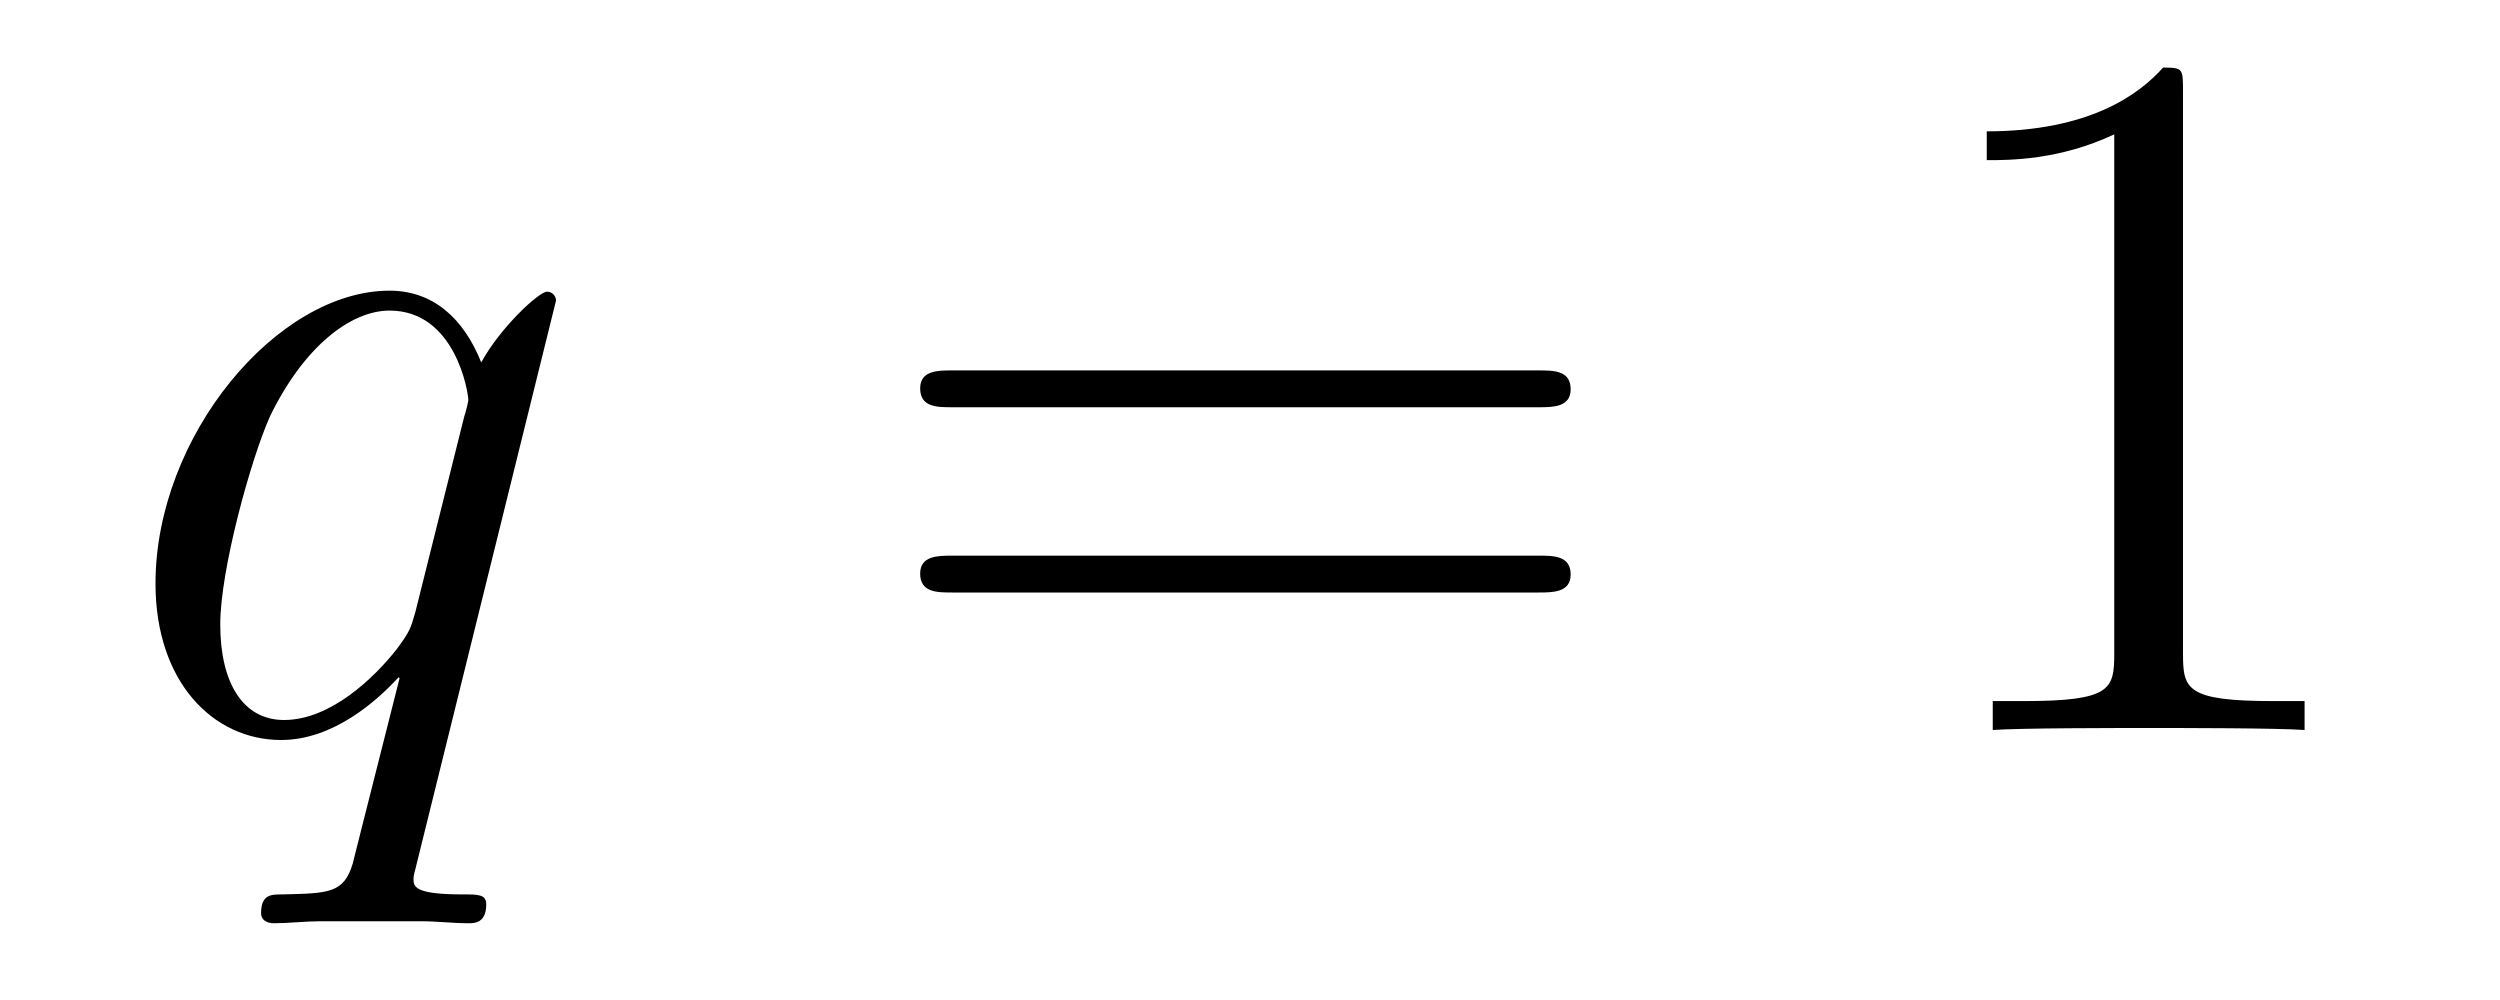 <?xml version='1.0' encoding='UTF-8'?>
<!-- This file was generated by dvisvgm 2.8.1 -->
<svg version='1.1' xmlns='http://www.w3.org/2000/svg' xmlns:xlink='http://www.w3.org/1999/xlink' width='30pt' height='12pt' viewBox='0 -12 30 12'>
<g id='page1'>
<g transform='matrix(1 0 0 -1 -127 651)'>
<path d='M133.672 659.392C133.672 659.452 133.624 659.5 133.564 659.5C133.468 659.5 133.002 659.069 132.775 658.651C132.56 659.189 132.189 659.512 131.675 659.512C130.325 659.512 128.866 657.767 128.866 655.997C128.866 654.814 129.56 654.12 130.373 654.12C131.006 654.12 131.532 654.599 131.783 654.873L131.795 654.862L131.341 653.068L131.233 652.638C131.126 652.28 130.946 652.28 130.384 652.267C130.253 652.267 130.133 652.267 130.133 652.04C130.133 651.957 130.205 651.921 130.289 651.921C130.456 651.921 130.671 651.945 130.839 651.945H132.058C132.237 651.945 132.441 651.921 132.62 651.921C132.692 651.921 132.835 651.921 132.835 652.148C132.835 652.267 132.739 652.267 132.56 652.267C131.998 652.267 131.962 652.351 131.962 652.447C131.962 652.507 131.974 652.519 132.01 652.674L133.672 659.392ZM131.986 655.662C131.927 655.459 131.927 655.435 131.759 655.208C131.496 654.873 130.97 654.36 130.408 654.36C129.918 654.36 129.643 654.802 129.643 655.507C129.643 656.165 130.014 657.503 130.241 658.006C130.647 658.842 131.209 659.273 131.675 659.273C132.464 659.273 132.62 658.293 132.62 658.197C132.62 658.185 132.584 658.029 132.572 658.006L131.986 655.662Z'/>
<path d='M145.465 658.113C145.632 658.113 145.848 658.113 145.848 658.328C145.848 658.555 145.645 658.555 145.465 658.555H138.424C138.257 658.555 138.042 658.555 138.042 658.34C138.042 658.113 138.245 658.113 138.424 658.113H145.465ZM145.465 655.89C145.632 655.89 145.848 655.89 145.848 656.105C145.848 656.332 145.645 656.332 145.465 656.332H138.424C138.257 656.332 138.042 656.332 138.042 656.117C138.042 655.89 138.245 655.89 138.424 655.89H145.465Z'/>
<path d='M153.196 661.902C153.196 662.178 153.196 662.189 152.957 662.189C152.67 661.867 152.073 661.424 150.841 661.424V661.078C151.116 661.078 151.714 661.078 152.371 661.388V655.16C152.371 654.73 152.336 654.587 151.283 654.587H150.913V654.24C151.236 654.264 152.395 654.264 152.79 654.264C153.184 654.264 154.332 654.264 154.655 654.24V654.587H154.284C153.232 654.587 153.196 654.73 153.196 655.16V661.902Z'/>
</g>
</g>
</svg>